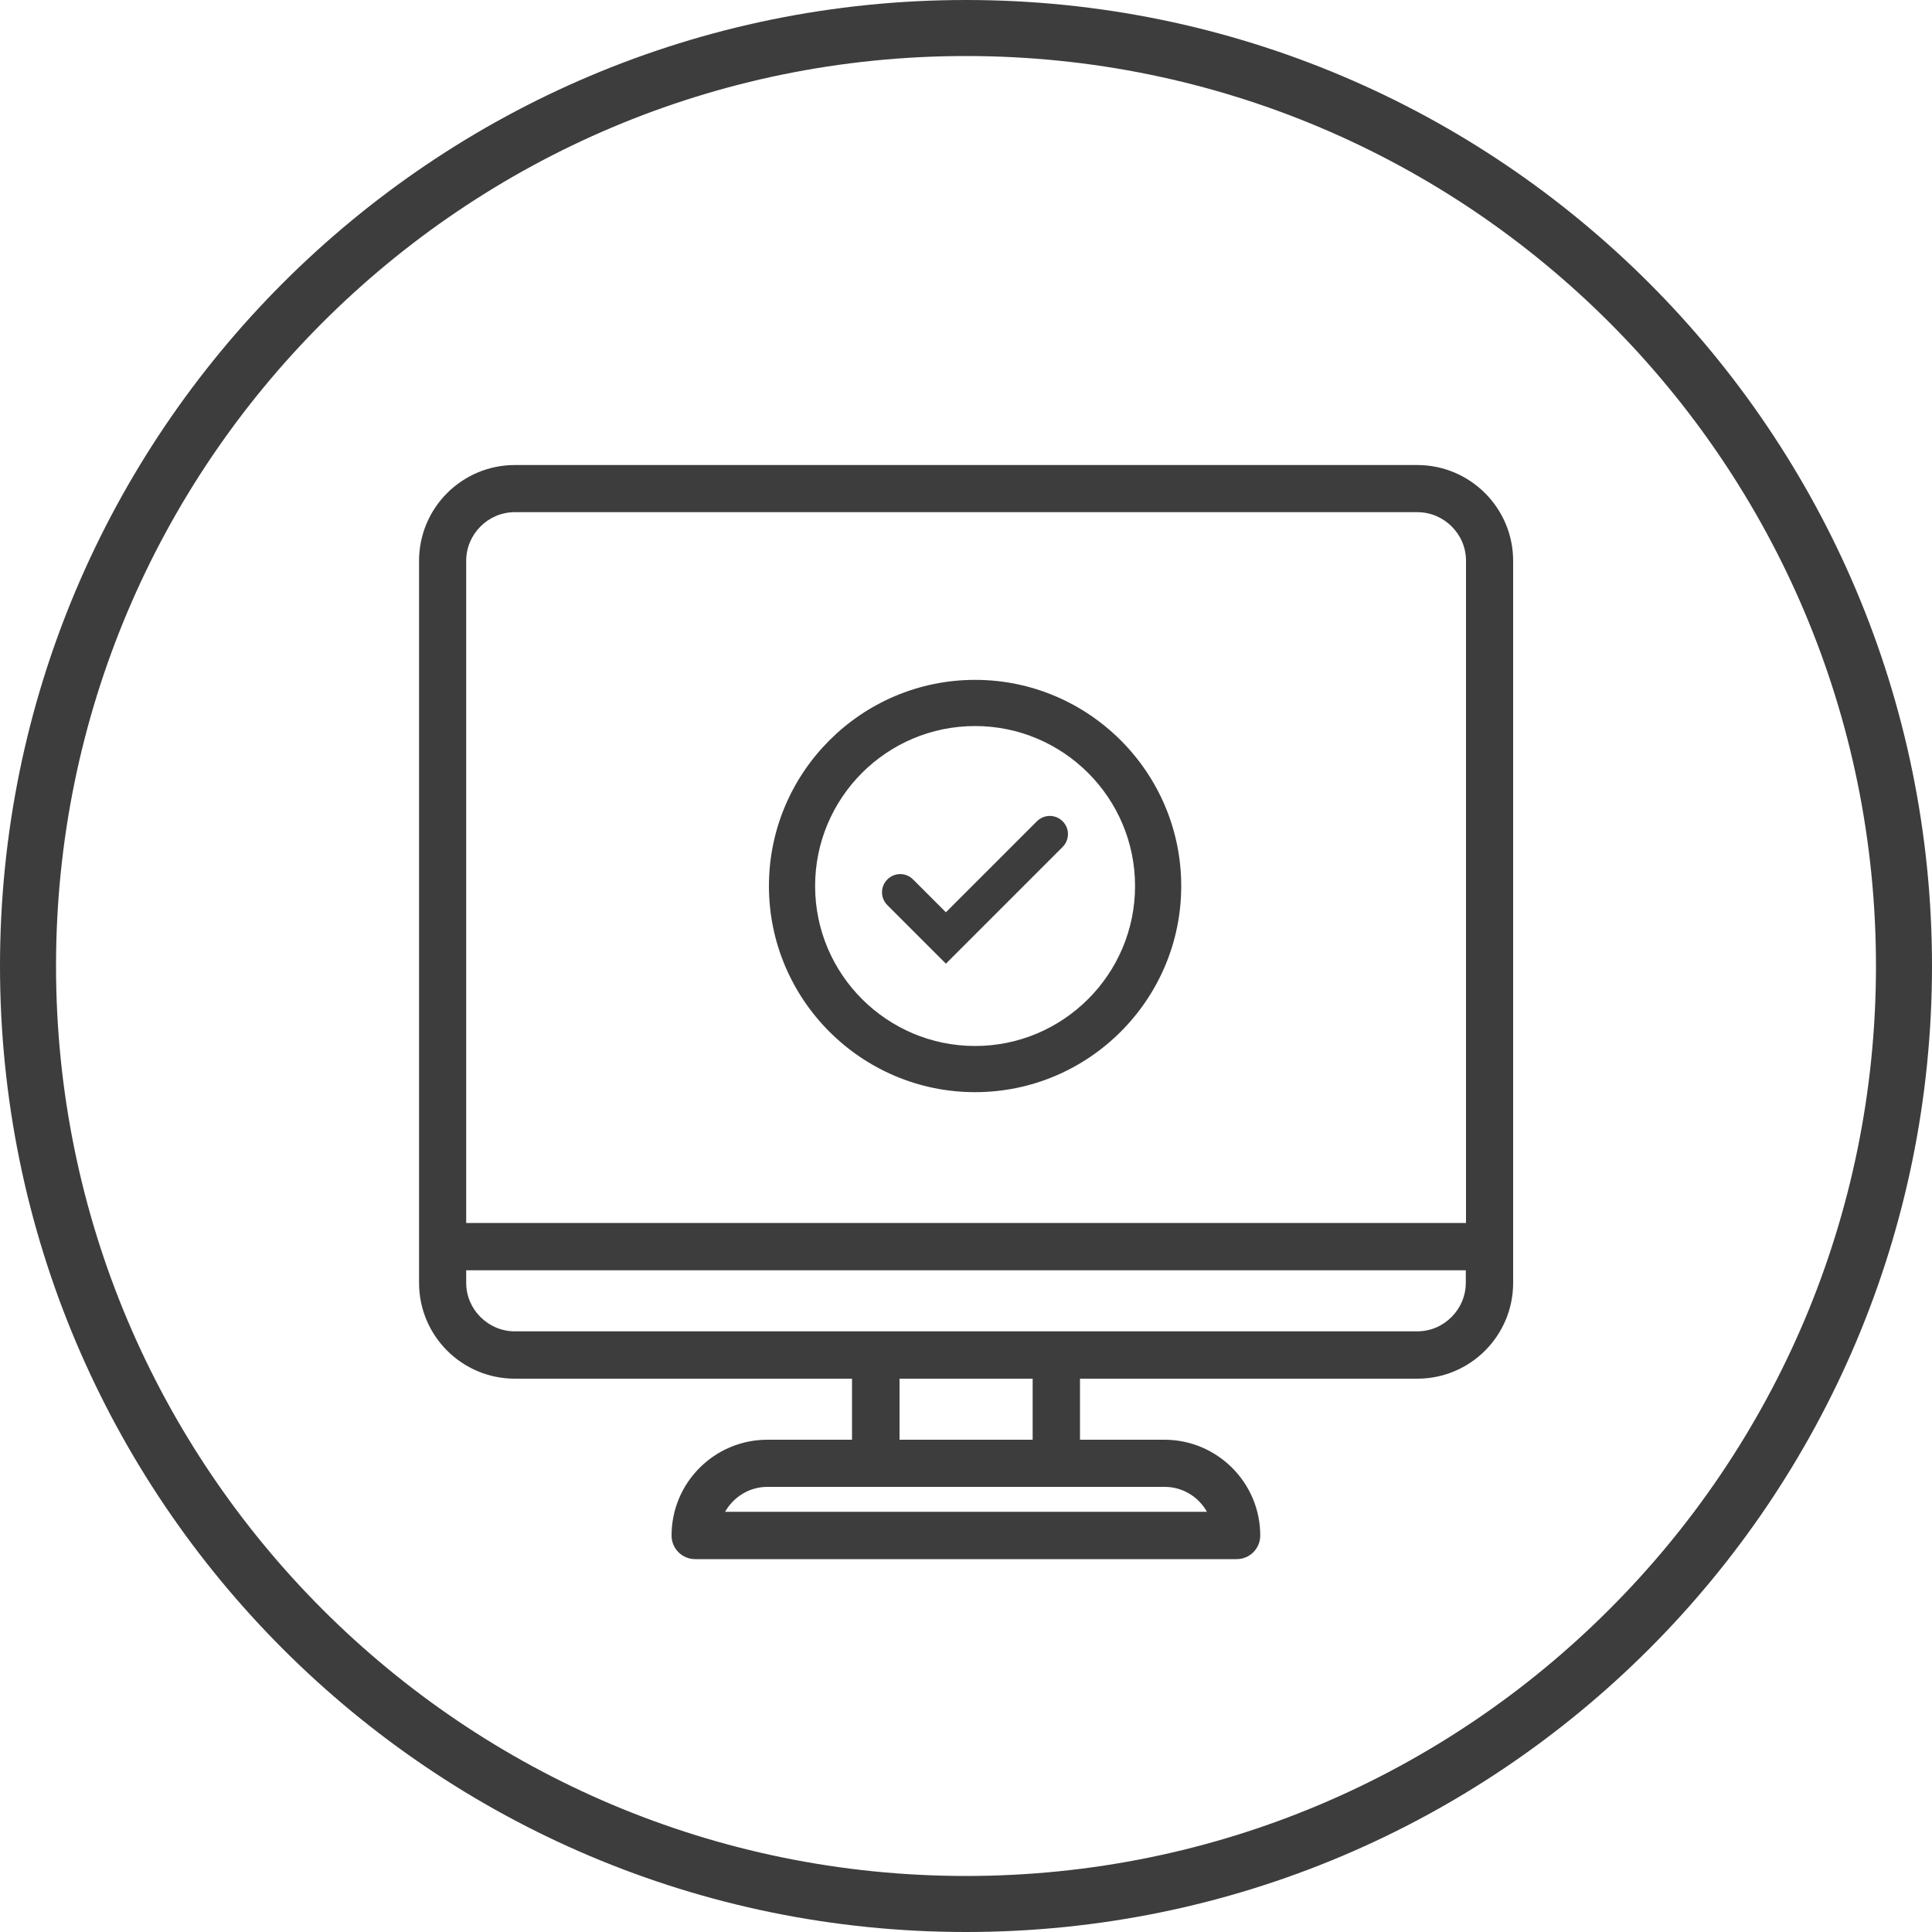 <?xml version="1.0" encoding="utf-8"?>
<!-- Generator: Adobe Illustrator 24.3.0, SVG Export Plug-In . SVG Version: 6.00 Build 0)  -->
<svg version="1.1" id="Warstwa_1" xmlns="http://www.w3.org/2000/svg" xmlns:xlink="http://www.w3.org/1999/xlink" x="0px" y="0px"
	 viewBox="0 0 100 100" style="enable-background:new 0 0 100 100;" xml:space="preserve">
<style type="text/css">
	.st0{fill:#3D3D3D;}
</style>
<g>
	<g>
		<path class="st0" d="M50.47,35.19c-5.88,0-10.67,4.79-10.67,10.67s4.79,10.67,10.67,10.67s10.67-4.79,10.67-10.67
			S56.35,35.19,50.47,35.19z M50.47,54.14c-4.56,0-8.28-3.71-8.28-8.28s3.71-8.28,8.28-8.28c4.56,0,8.28,3.71,8.28,8.28
			S55.03,54.14,50.47,54.14z"/>
		<path class="st0" d="M53.67,42.51l-4.71,4.71l-1.7-1.7c-0.37-0.37-0.96-0.37-1.33,0c-0.37,0.37-0.37,0.96,0,1.33l3.03,3.03
			l6.04-6.04c0.37-0.37,0.37-0.97,0-1.33C54.64,42.14,54.04,42.14,53.67,42.51z"/>
		<path class="st0" d="M73.36,24.07H26.65c-2.74,0-4.96,2.22-4.96,4.96v35.5v1.87c0,2.74,2.22,4.96,4.96,4.96H44.1v3.16h-4.38
			c-2.74,0-4.96,2.22-4.96,4.96c0,0.68,0.55,1.22,1.22,1.22h28.03c0.68,0,1.22-0.55,1.22-1.22c0-2.74-2.23-4.96-4.96-4.96H55.9
			v-3.16l17.46,0c2.74,0,4.96-2.22,4.96-4.96v-1.87v-35.5C78.32,26.29,76.09,24.07,73.36,24.07z M53.45,74.52h-6.89v-3.16h6.89
			V74.52z M39.72,76.96h5.61h9.34h5.61c0.94,0,1.76,0.52,2.19,1.29H37.53C37.96,77.49,38.78,76.96,39.72,76.96z M24.13,65.75h51.74
			v0.64c0,0.69-0.28,1.32-0.74,1.78c-0.46,0.46-1.08,0.74-1.78,0.74H54.67h-9.34H26.65c-0.69,0-1.32-0.28-1.78-0.74
			c-0.46-0.46-0.74-1.08-0.74-1.78V65.75z M24.13,29.03c0-0.69,0.28-1.32,0.74-1.78c0.46-0.46,1.08-0.74,1.78-0.74h46.71
			c0.69,0,1.32,0.28,1.78,0.74c0.46,0.46,0.74,1.08,0.74,1.78V63.3H24.13V29.03z"/>
	</g>
	<path class="st0" d="M50,0C22.39,0,0,22.39,0,50c0,27.61,22.39,50,50,50c27.61,0,50-22.39,50-50C100,22.39,77.61,0,50,0z
		 M83.3,83.3C74.78,91.83,63.01,97.1,50,97.1c-13.01,0-24.78-5.27-33.3-13.79C8.17,74.78,2.9,63.01,2.9,50
		c0-13.01,5.27-24.78,13.79-33.3C25.22,8.17,36.99,2.9,50,2.9c13.01,0,24.78,5.27,33.3,13.79C91.83,25.22,97.1,36.99,97.1,50
		C97.1,63.01,91.83,74.78,83.3,83.3z"/>
</g>
</svg>

